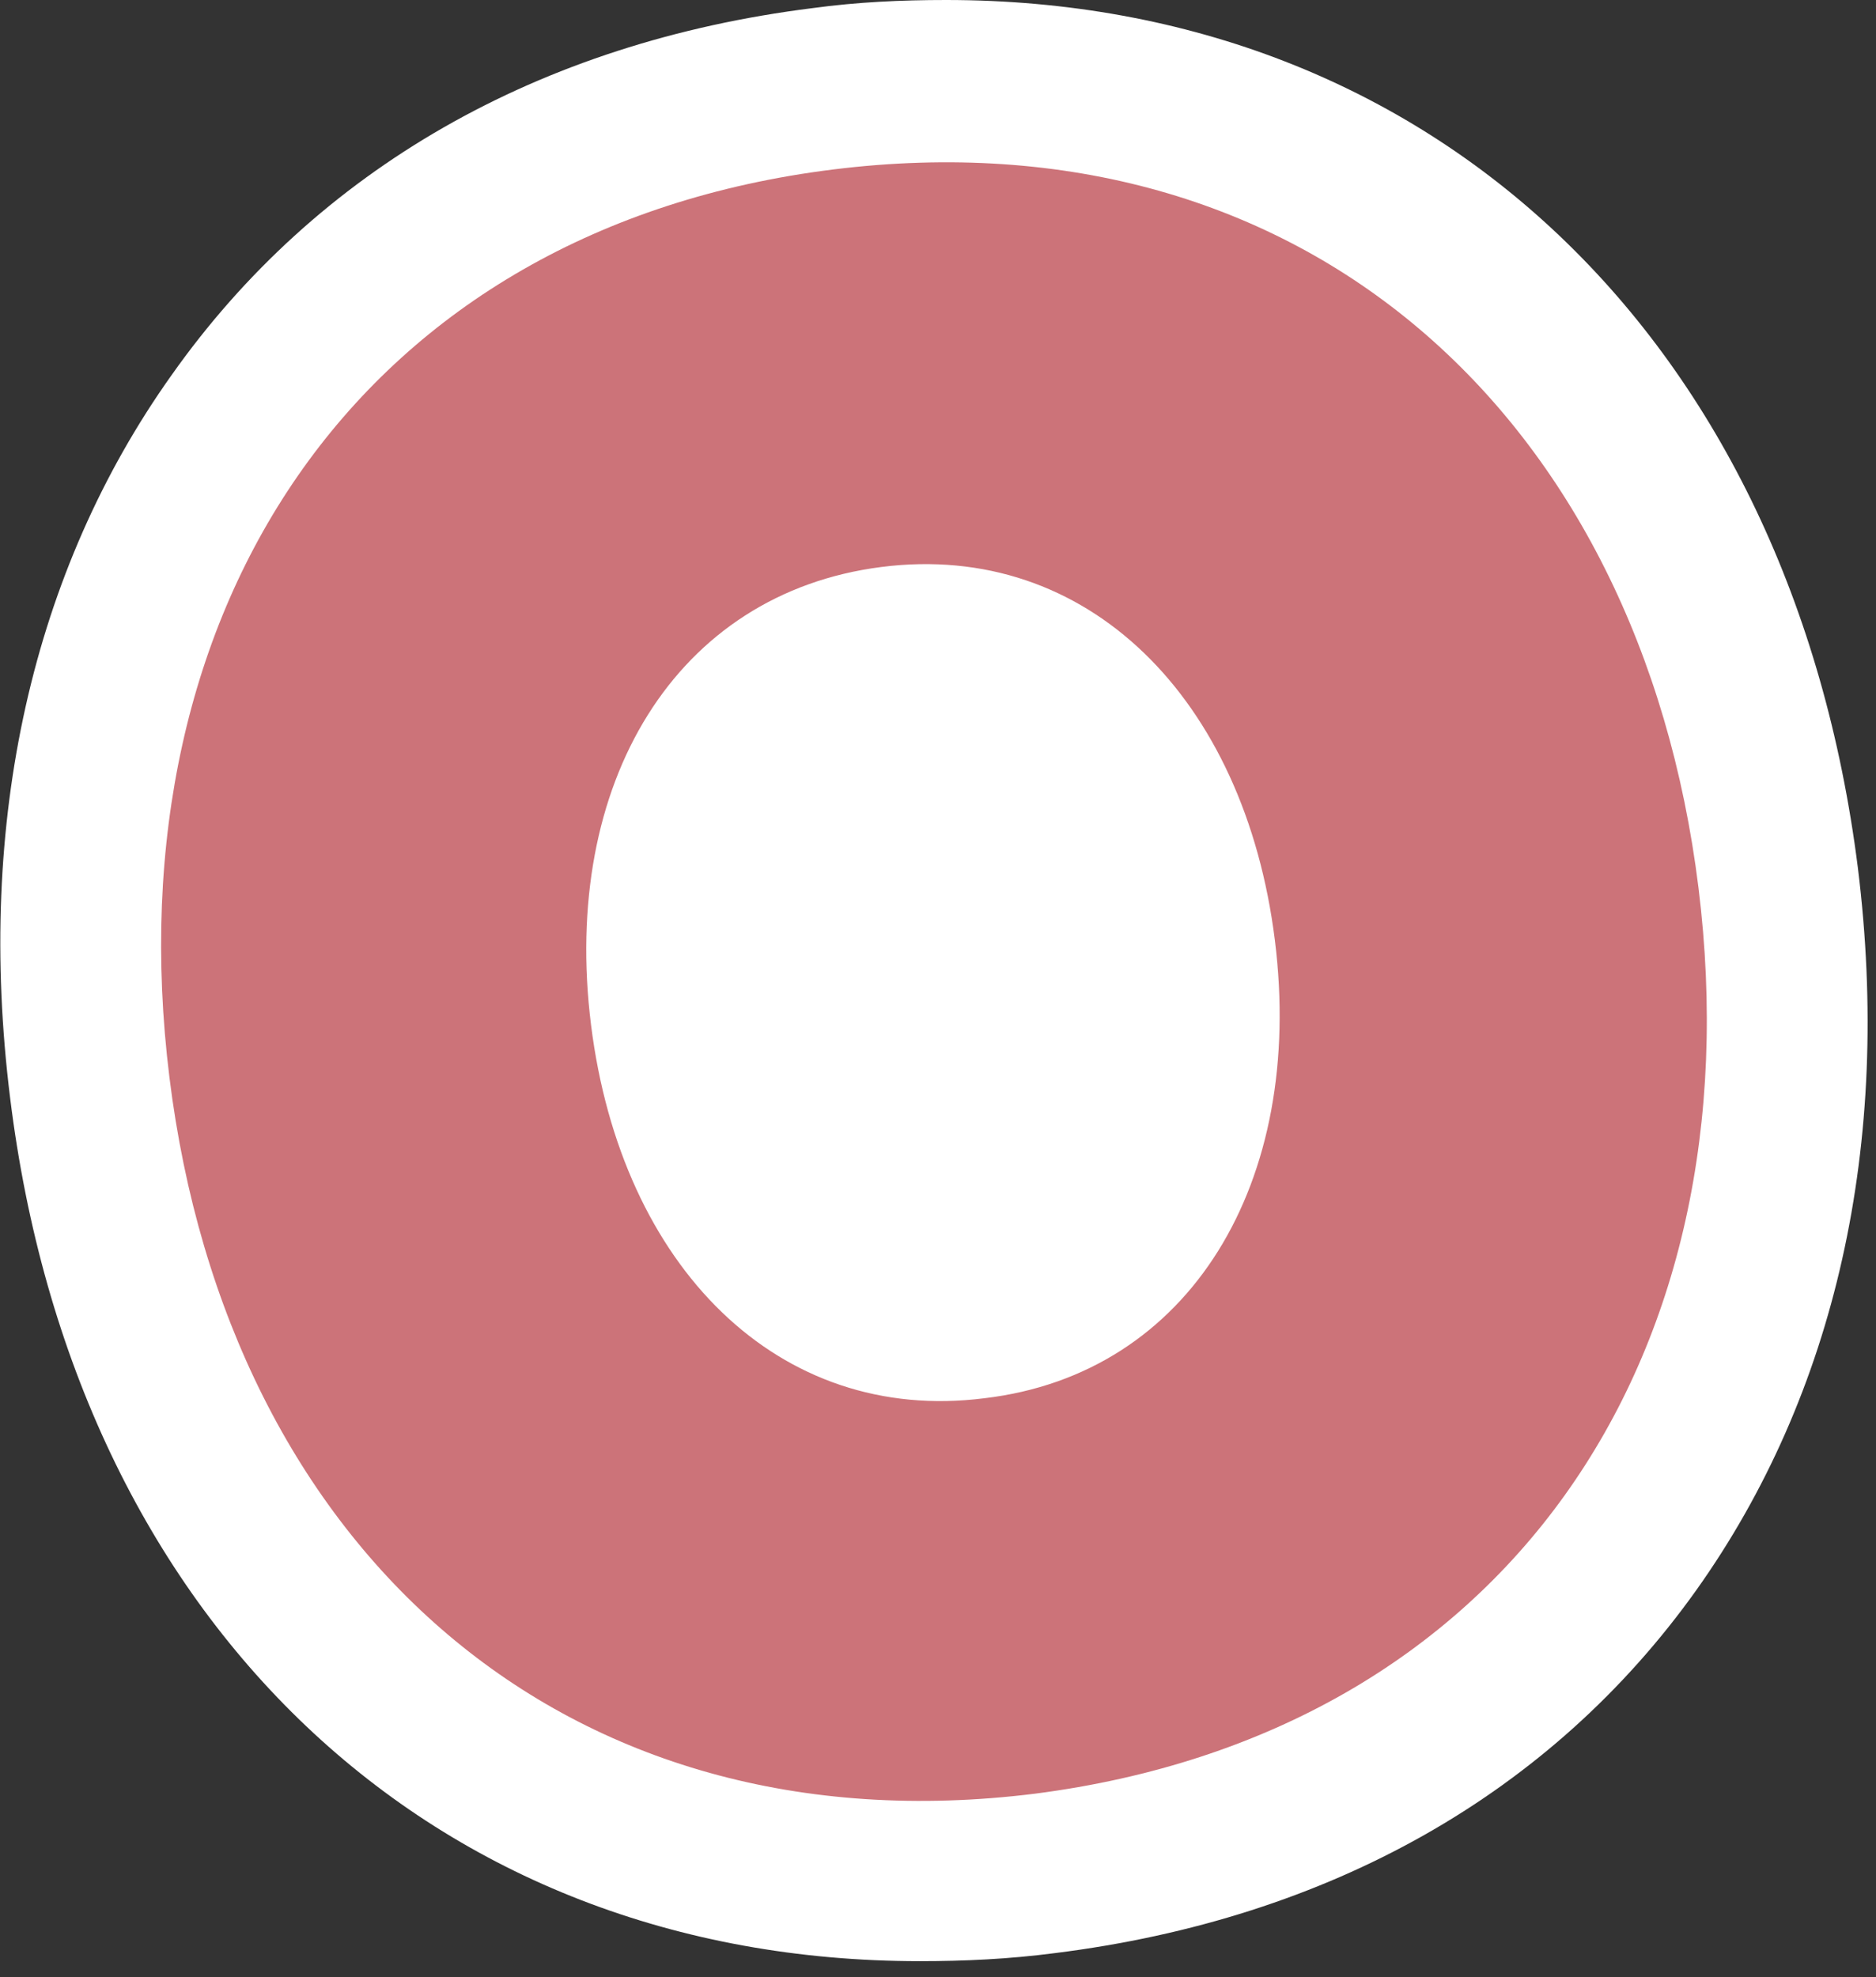 <?xml version="1.0" encoding="utf-8"?>
<!-- Generator: Adobe Illustrator 26.2.1, SVG Export Plug-In . SVG Version: 6.00 Build 0)  -->
<svg version="1.1" id="Smile_Words" xmlns="http://www.w3.org/2000/svg" xmlns:xlink="http://www.w3.org/1999/xlink" x="0px"
	 y="0px" width="93px" height="98px" viewBox="0 0 93 98" style="enable-background:new 0 0 93 98;" xml:space="preserve">
<rect x="0" y="0" width="93" height="98" fill="#333333" stroke="none"/>
<style type="text/css">
	.st0{fill:#FFFFFF;}
	.st1{fill:#CC7379;}
</style>
<path class="st0" d="M45.6,97.2c-24.2,0-41.9-16.8-45.1-42.8c-1.7-13.7,1.1-26.1,8-35.8C15.7,8.4,26.7,2.1,40.3,0.4
	C42.5,0.1,44.7,0,46.9,0c24.2,0,41.9,16.9,45.2,43c1.7,13.7-1.1,26.1-8,35.8c-7.2,10.1-18.2,16.3-31.8,18
	C50,97.1,47.8,97.2,45.6,97.2z"/>
<path class="st1" d="M51.3,88.9C28,91.8,11.3,76.8,8.4,53.4C5.5,30,18,11.3,41.3,8.4c23.3-2.9,40,12.2,42.9,35.6
	C87.1,67.4,74.6,85.9,51.3,88.9 M43.7,28.1c-10.2,1.3-15.9,10.7-14.4,22.7c1.5,12,9.3,19.8,19.5,18.5C59,68.1,64.7,58.6,63.2,46.6
	C61.7,34.6,53.9,26.8,43.7,28.1"/>
</svg>
